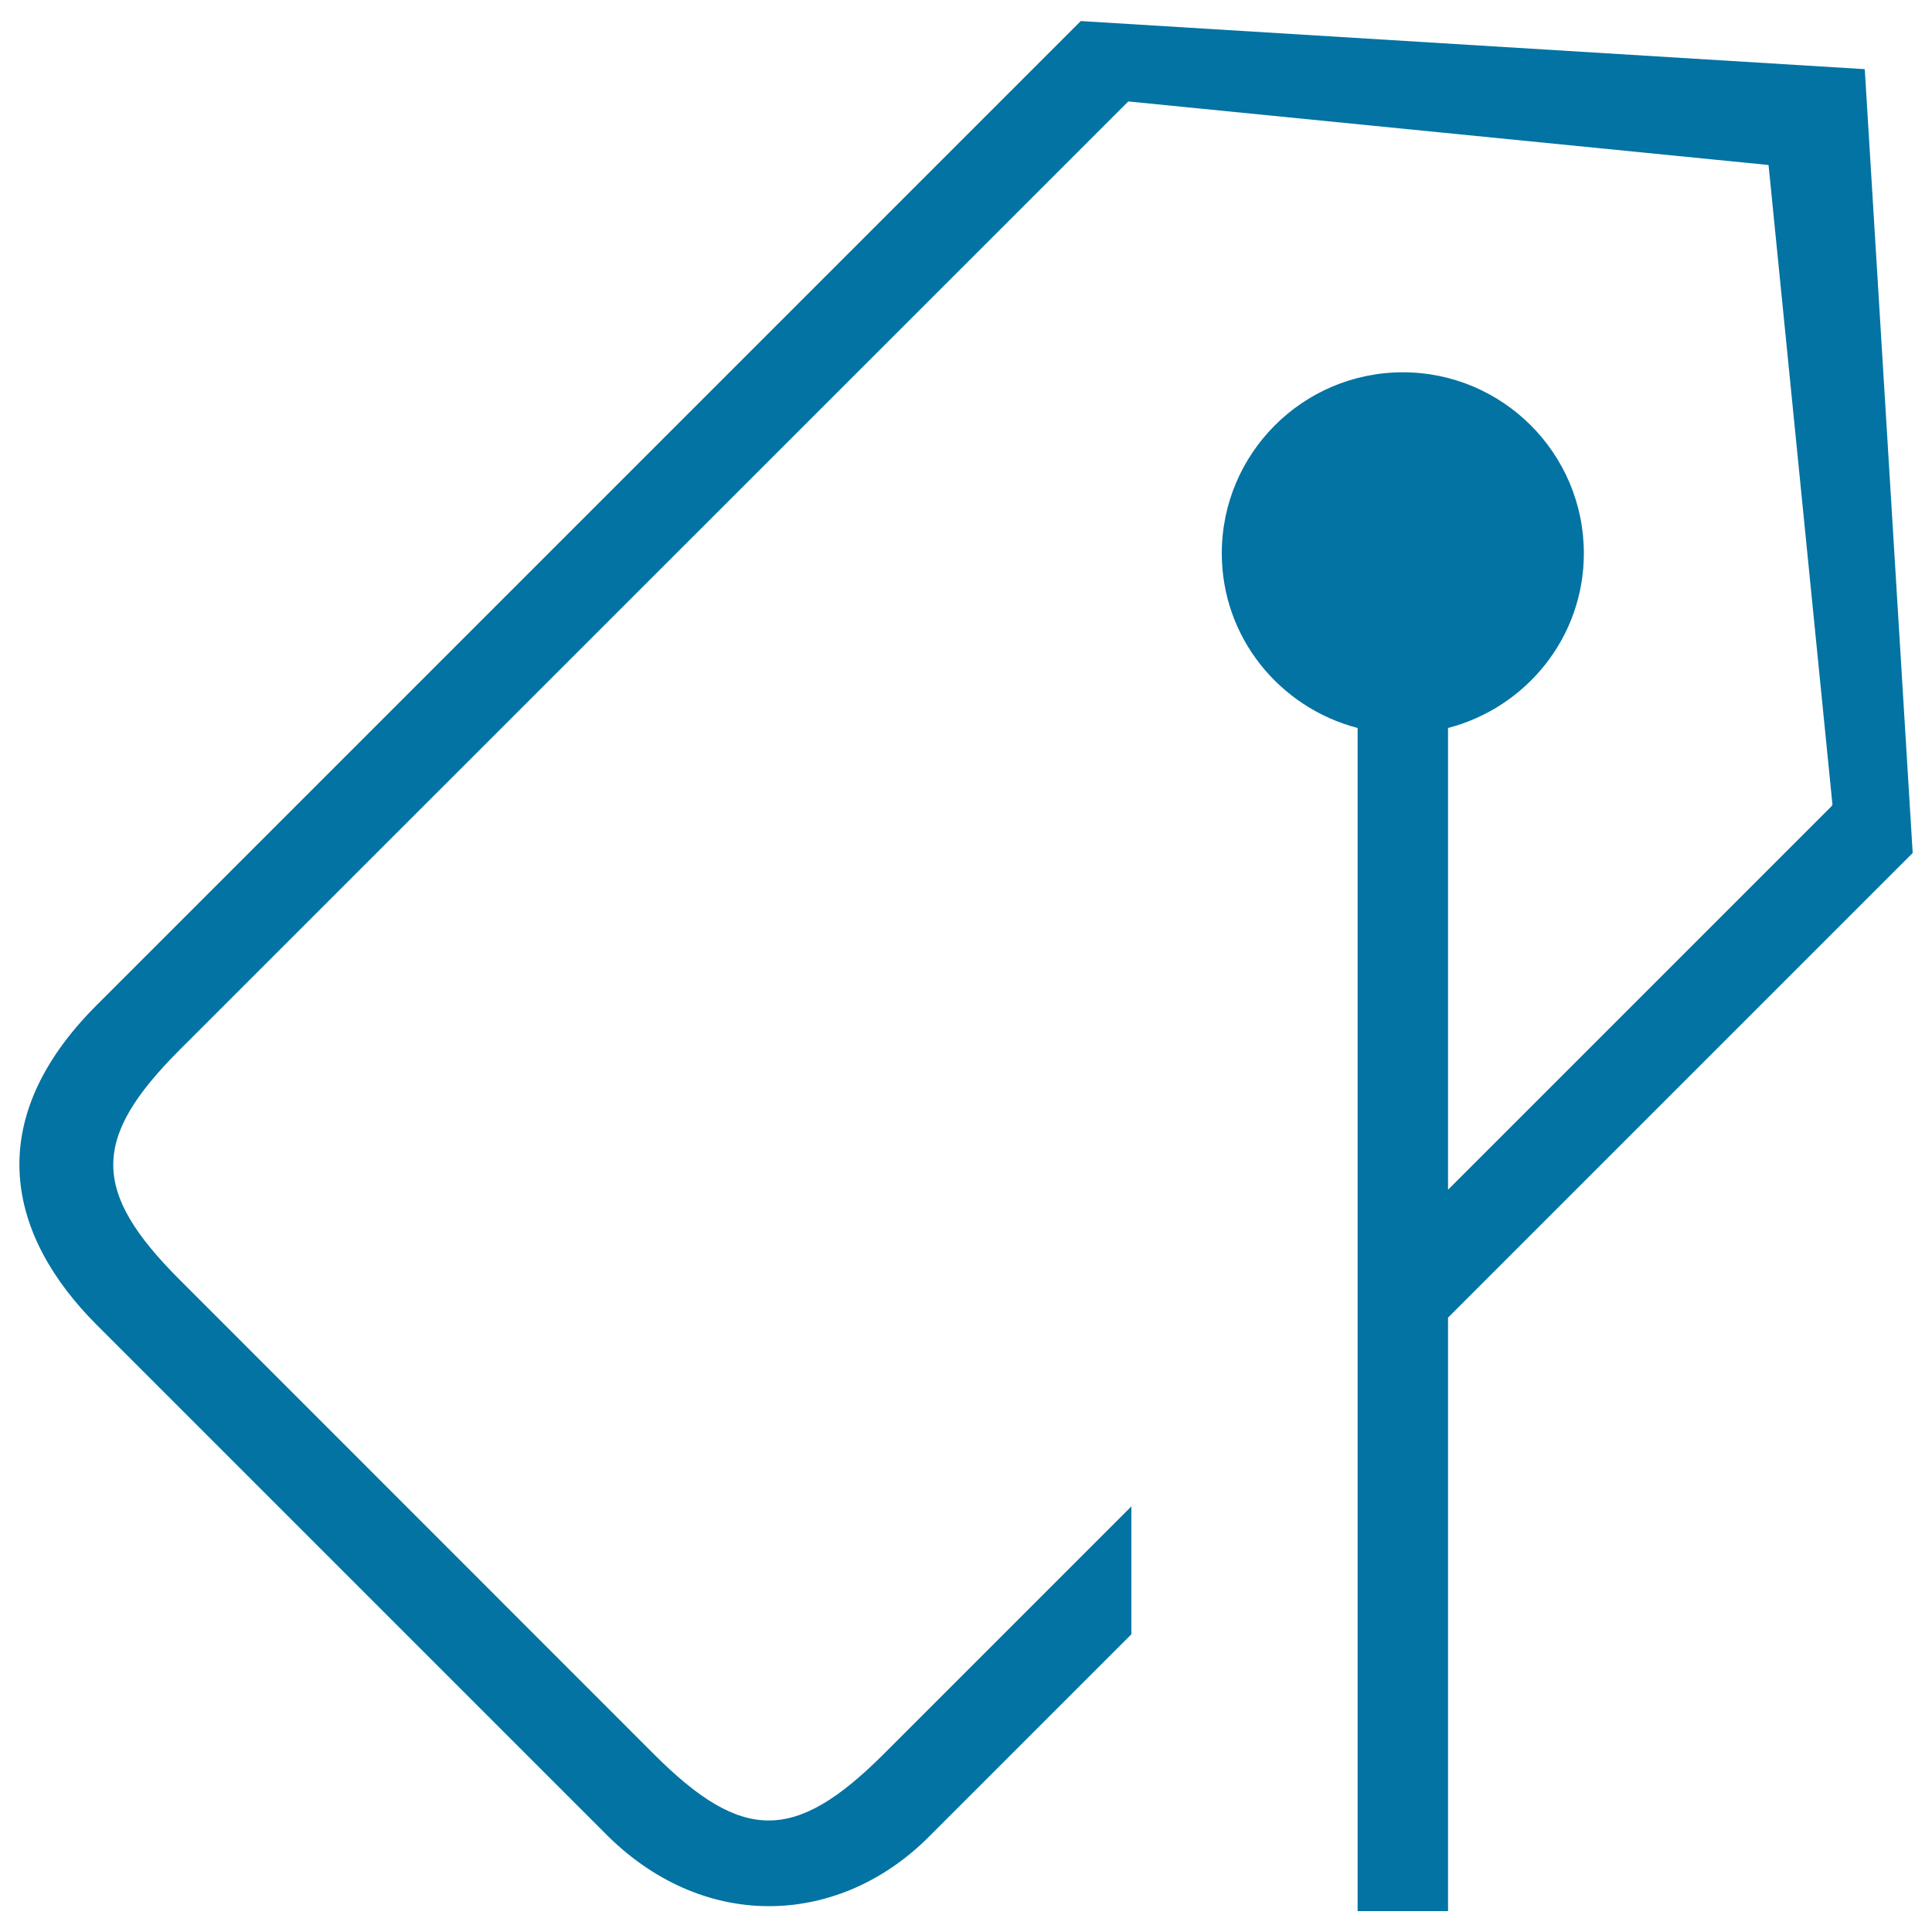 <svg xmlns="http://www.w3.org/2000/svg" viewBox="0 0 1000 1000" style="fill:#0273a2">
<title>Vertical Community SVG icon</title>
<path d="M981.4,450.1l-99.1,99.1L749.5,682v307.2h-46.8V376.8c-40.3-10.5-70.3-46.8-70.3-90.4c0-51.7,42-93.7,93.7-93.7c51.7,0,93.7,42,93.7,93.7c0,43.6-30,79.9-70.3,90.4v239L948.3,417l-0.4-0.4l0.6,0.1L915.4,85.4L583.9,52.5v0.1l-491,490.9c-45.7,45.7-45.7,73.1,0,118.8L338.5,908c45.7,45.7,73,45.7,118.8,0l128.3-128.3v66.2L480.7,950.8c-45.7,45.7-114.5,49.8-165.6,0l-265-265c-45.7-45.7-60.6-105.1,0-165.6l401.6-401.6l99.1-99.1l8.6-8.6l405.8,24.9L990,441.5L981.4,450.1L981.4,450.1z"/>
</svg>